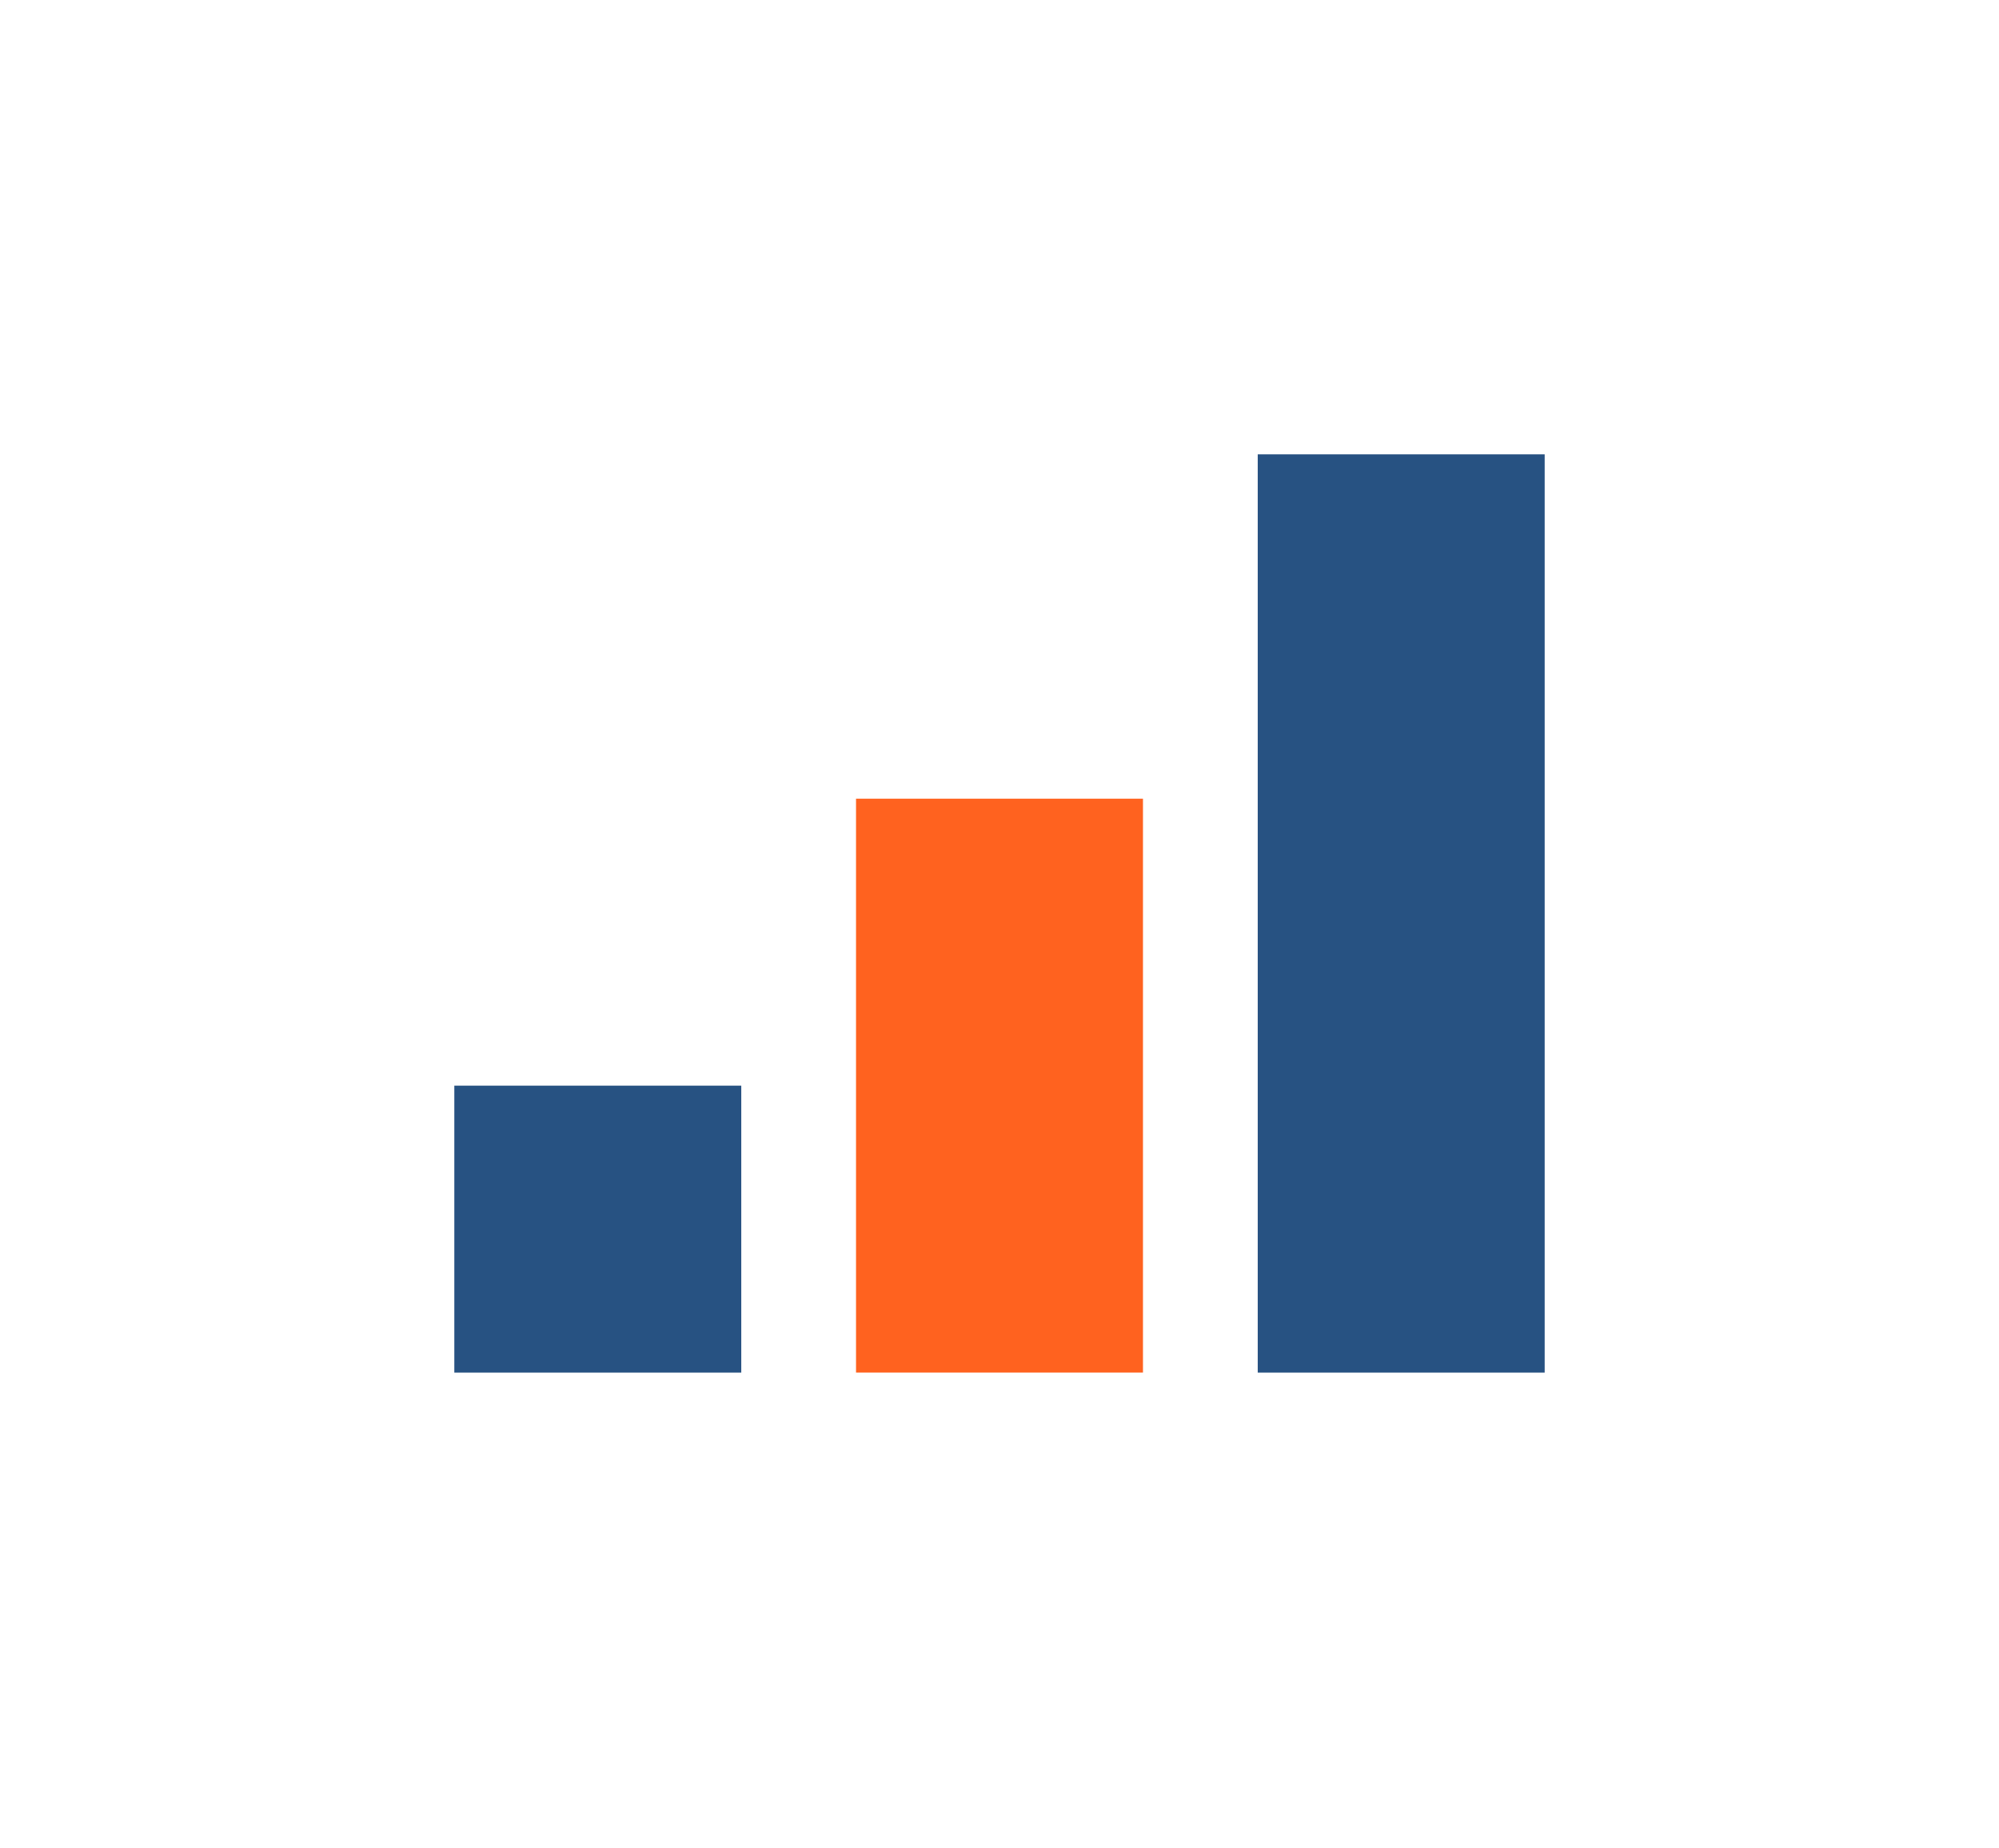 <svg width="66" height="61" viewBox="0 0 66 61" fill="none" xmlns="http://www.w3.org/2000/svg">
<g filter="url(#filter0_d_143_102)">
<rect x="10" y="30.842" width="9.474" height="9.474" fill="#275282"/>
<rect x="23.263" y="21.368" width="9.474" height="18.947" fill="#FF621F"/>
<rect x="36.526" y="10" width="9.474" height="30.316" fill="#275282"/>
</g>
<defs>
<filter id="filter0_d_143_102" x="0" y="0" width="66" height="60.316" filterUnits="userSpaceOnUse" color-interpolation-filters="sRGB">
<feFlood flood-opacity="0" result="BackgroundImageFix"/>
<feColorMatrix in="SourceAlpha" type="matrix" values="0 0 0 0 0 0 0 0 0 0 0 0 0 0 0 0 0 0 127 0" result="hardAlpha"/>
<feOffset dx="5" dy="5"/>
<feGaussianBlur stdDeviation="7.5"/>
<feComposite in2="hardAlpha" operator="out"/>
<feColorMatrix type="matrix" values="0 0 0 0 0 0 0 0 0 0 0 0 0 0 0 0 0 0 0.25 0"/>
<feBlend mode="normal" in2="BackgroundImageFix" result="effect1_dropShadow_143_102"/>
<feBlend mode="normal" in="SourceGraphic" in2="effect1_dropShadow_143_102" result="shape"/>
</filter>
</defs>
</svg>
